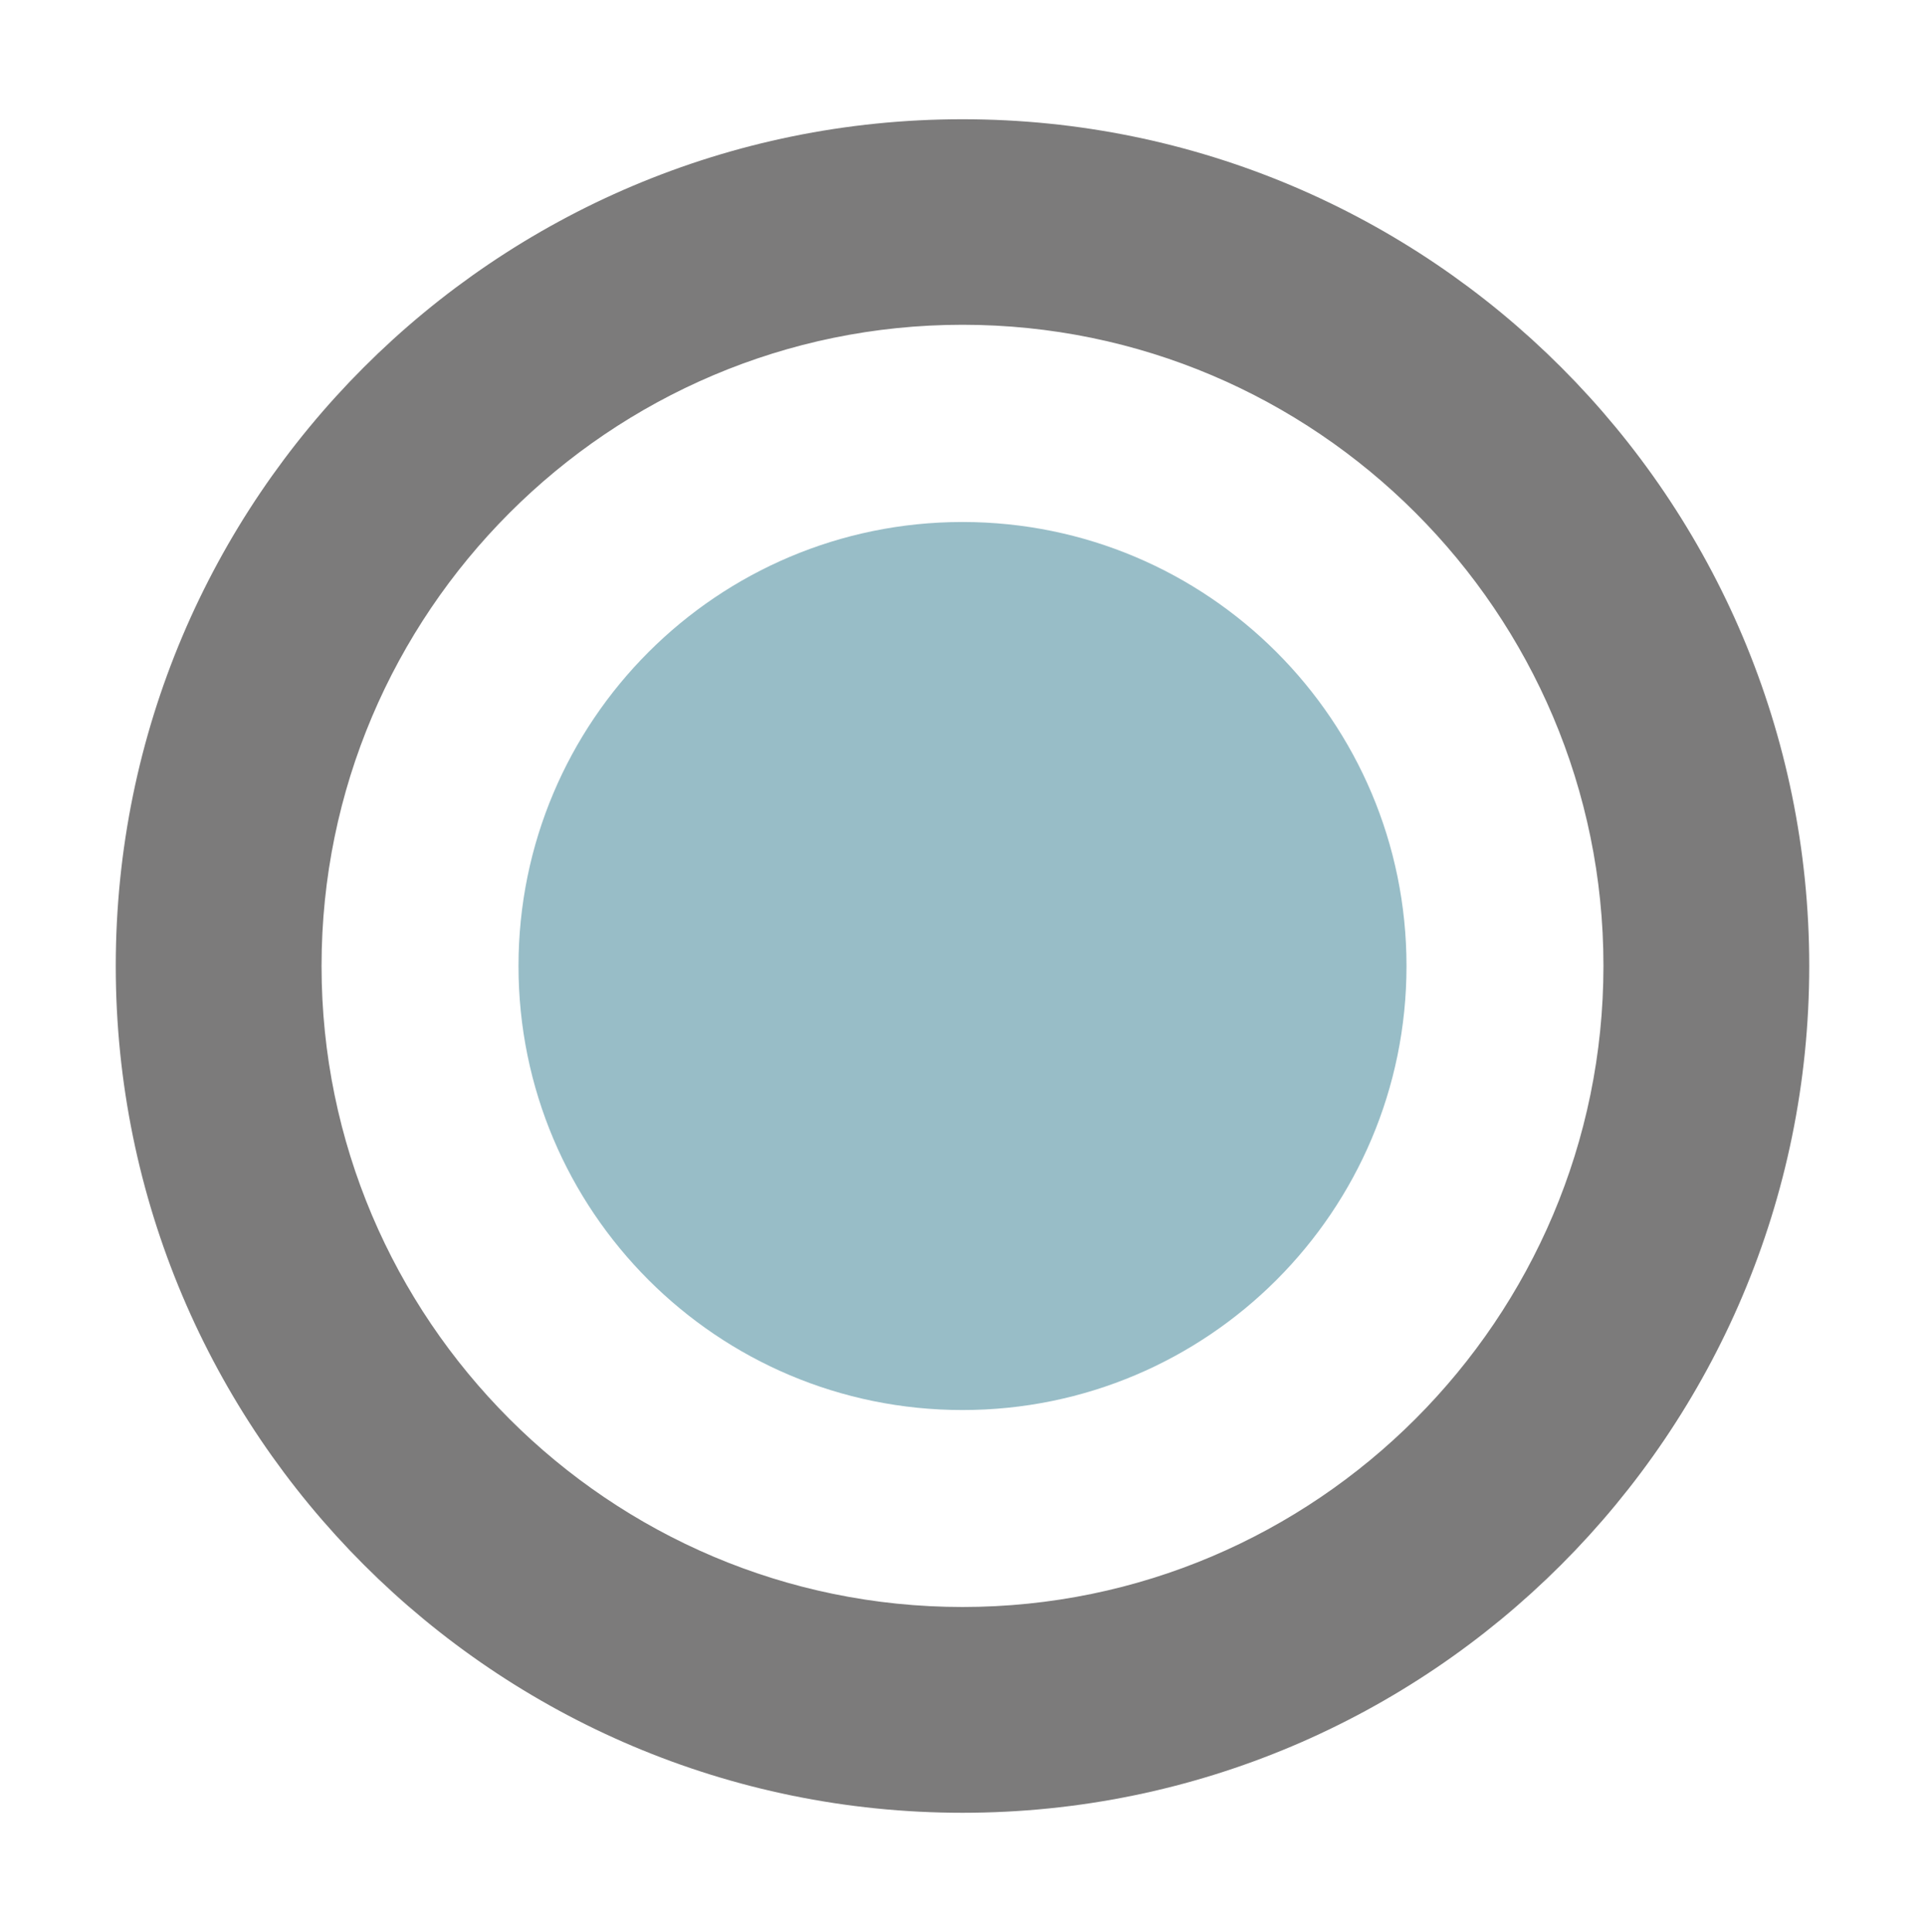 <?xml version="1.0" encoding="UTF-8"?>
<svg data-bbox="5.82 5.95 60.2 60.2" viewBox="0 0 71.84 72.1" xmlns="http://www.w3.org/2000/svg" data-type="ugc">
    <g>
        <path d="M35.92 10.62c14.02 0 25.42 11.41 25.42 25.42s-11.4 25.43-25.42 25.43c-14.02 0-25.42-11.41-25.42-25.42s11.4-25.43 25.42-25.43m0-4.67c-16.62 0-30.1 13.48-30.1 30.1s13.48 30.1 30.1 30.1 30.1-13.48 30.1-30.1-13.48-30.1-30.1-30.1z" fill="#7c7b7b" stroke="#7c7b7b" stroke-width="3" stroke-miterlimit="10"/>
        <path fill="#98bdc7" d="M52.49 36.05c0 9.151-7.419 16.57-16.57 16.57s-16.57-7.419-16.57-16.57 7.419-16.57 16.57-16.57 16.57 7.419 16.57 16.57z"/>
    </g>
</svg>
